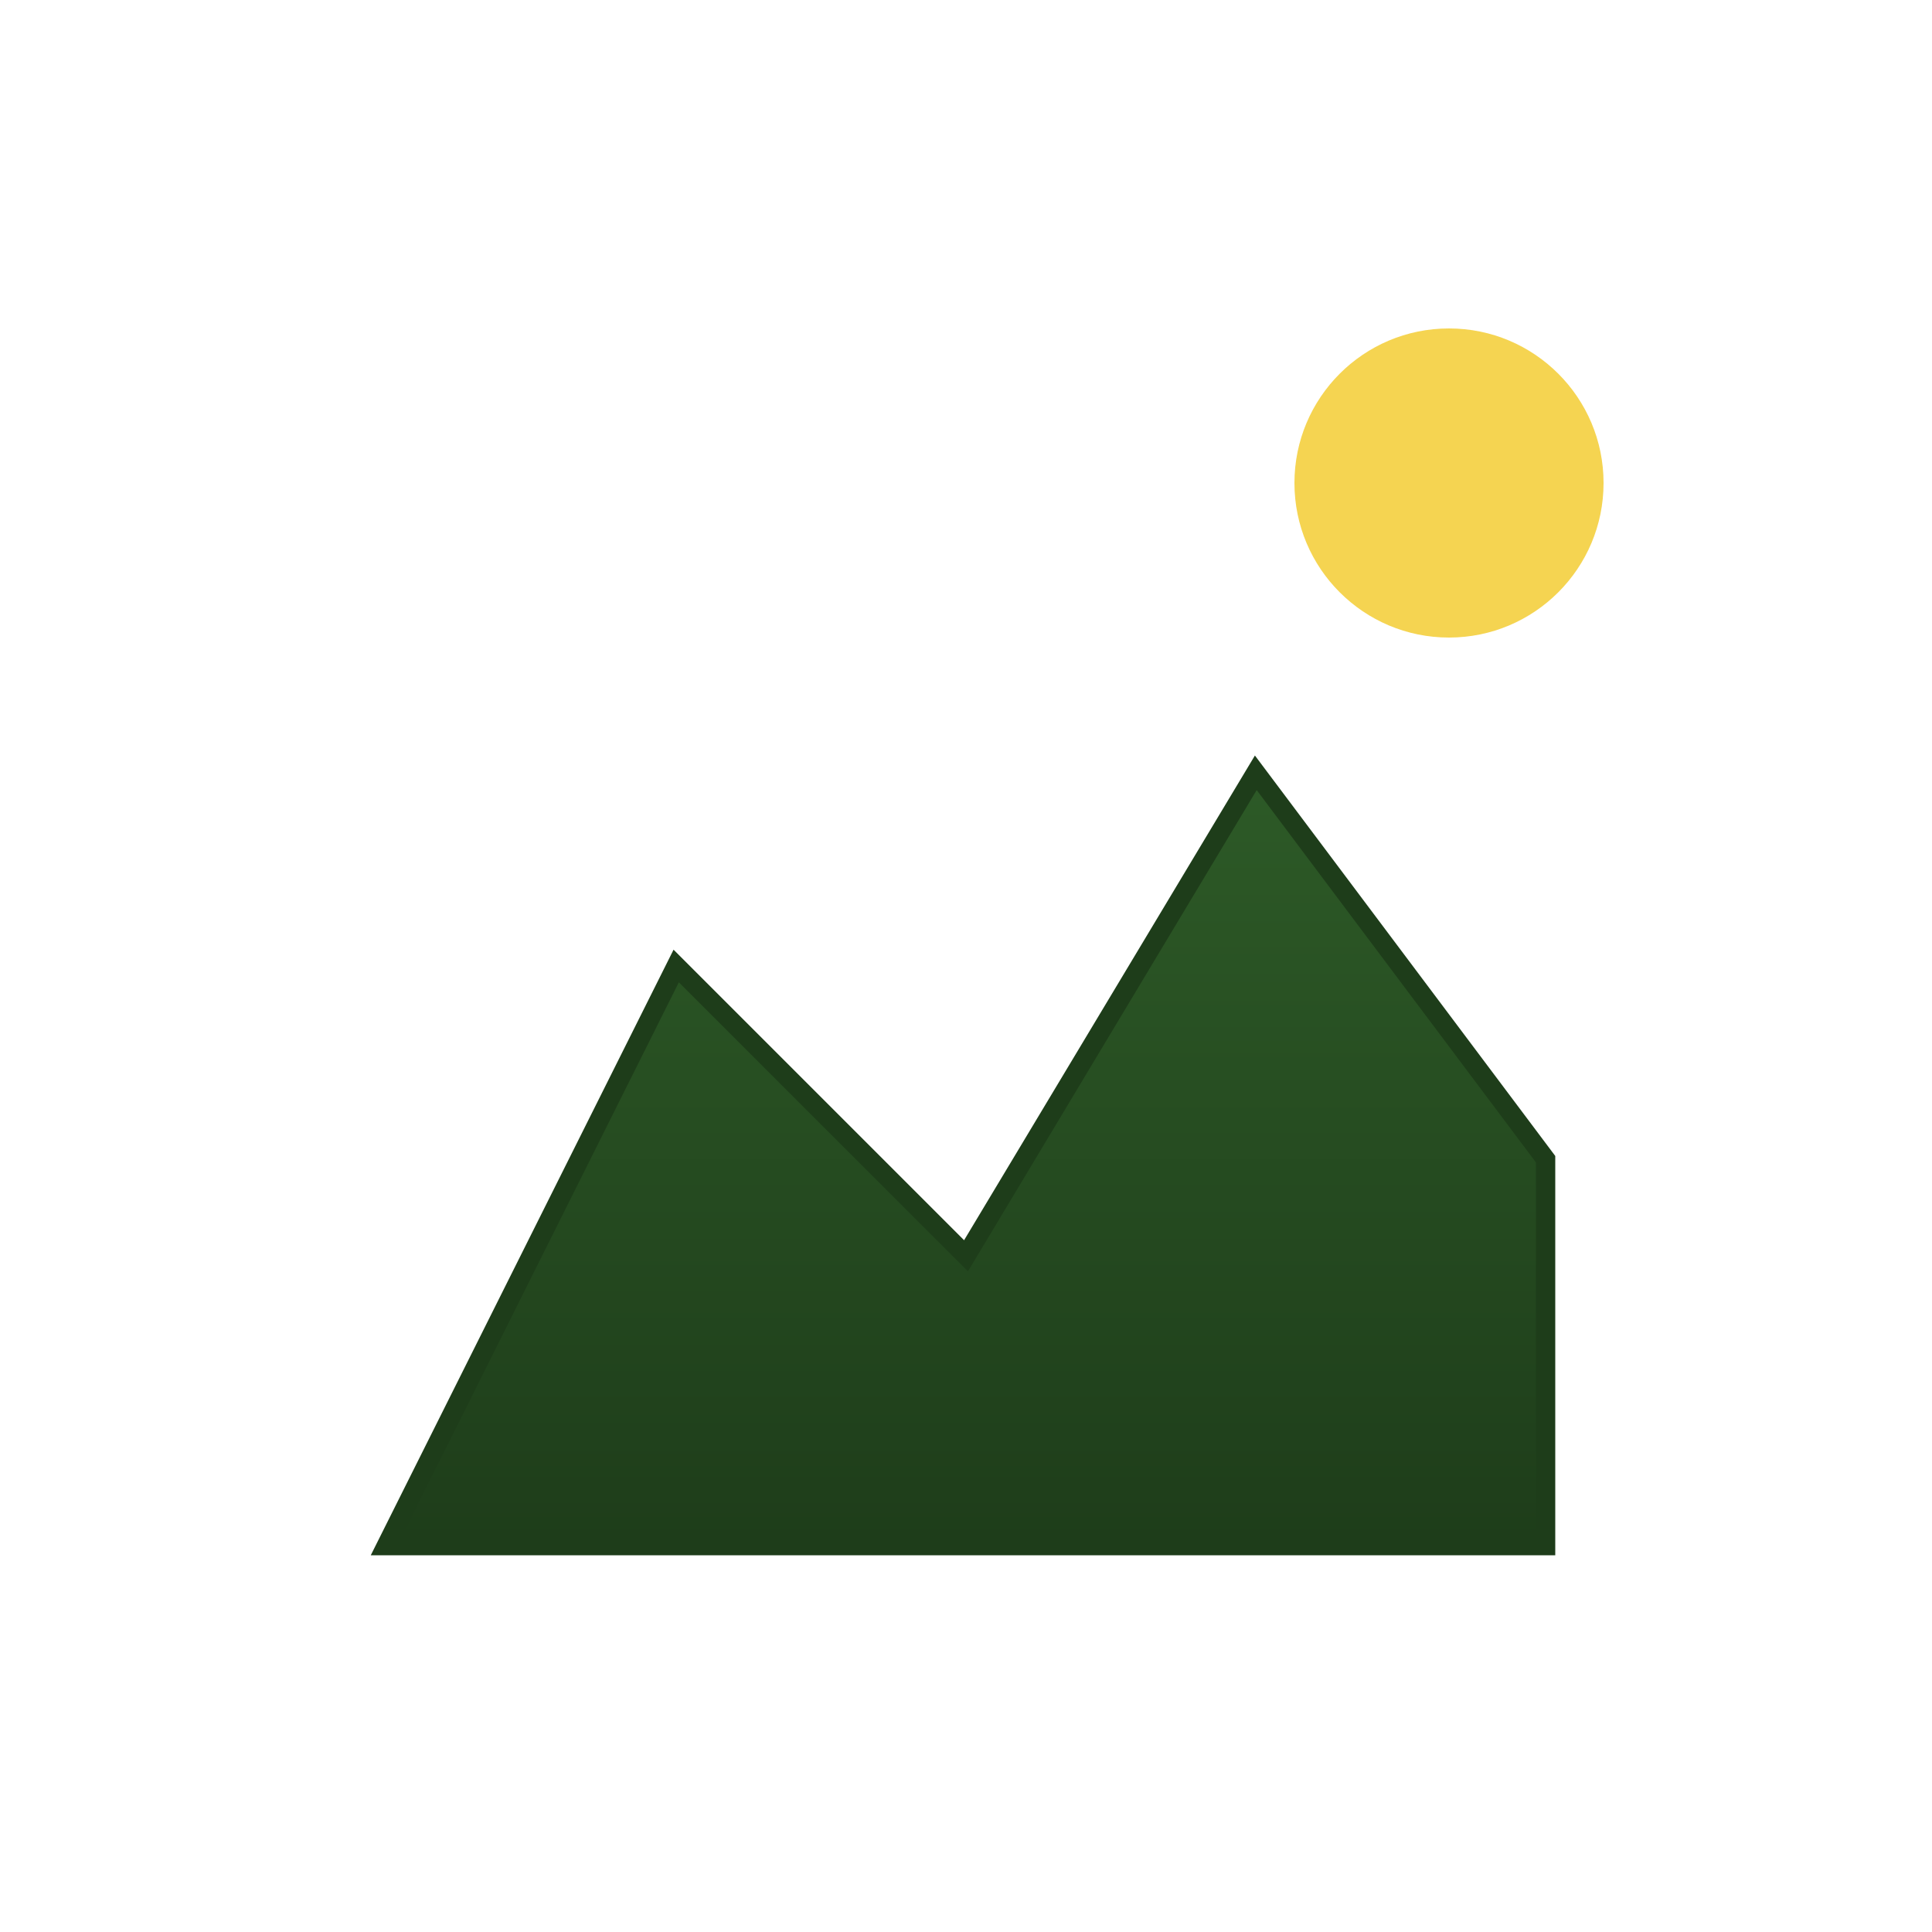 <svg xmlns="http://www.w3.org/2000/svg" viewBox="0 0 100 100">
  <defs>
    <linearGradient id="mountainGradient" x1="0%" y1="0%" x2="0%" y2="100%">
      <stop offset="0%" style="stop-color:#2d5a27;stop-opacity:1" />
      <stop offset="100%" style="stop-color:#1e3d1a;stop-opacity:1" />
    </linearGradient>
  </defs>
  <!-- Mountain peaks -->
  <path d="M 20 80 L 35 50 L 50 65 L 65 40 L 80 60 L 80 80 Z" fill="url(#mountainGradient)" stroke="#1e3d1a" stroke-width="1"/>
  <!-- Sun -->
  <circle cx="75" cy="25" r="8" fill="#f4d03f" opacity="0.9"/>
</svg>

